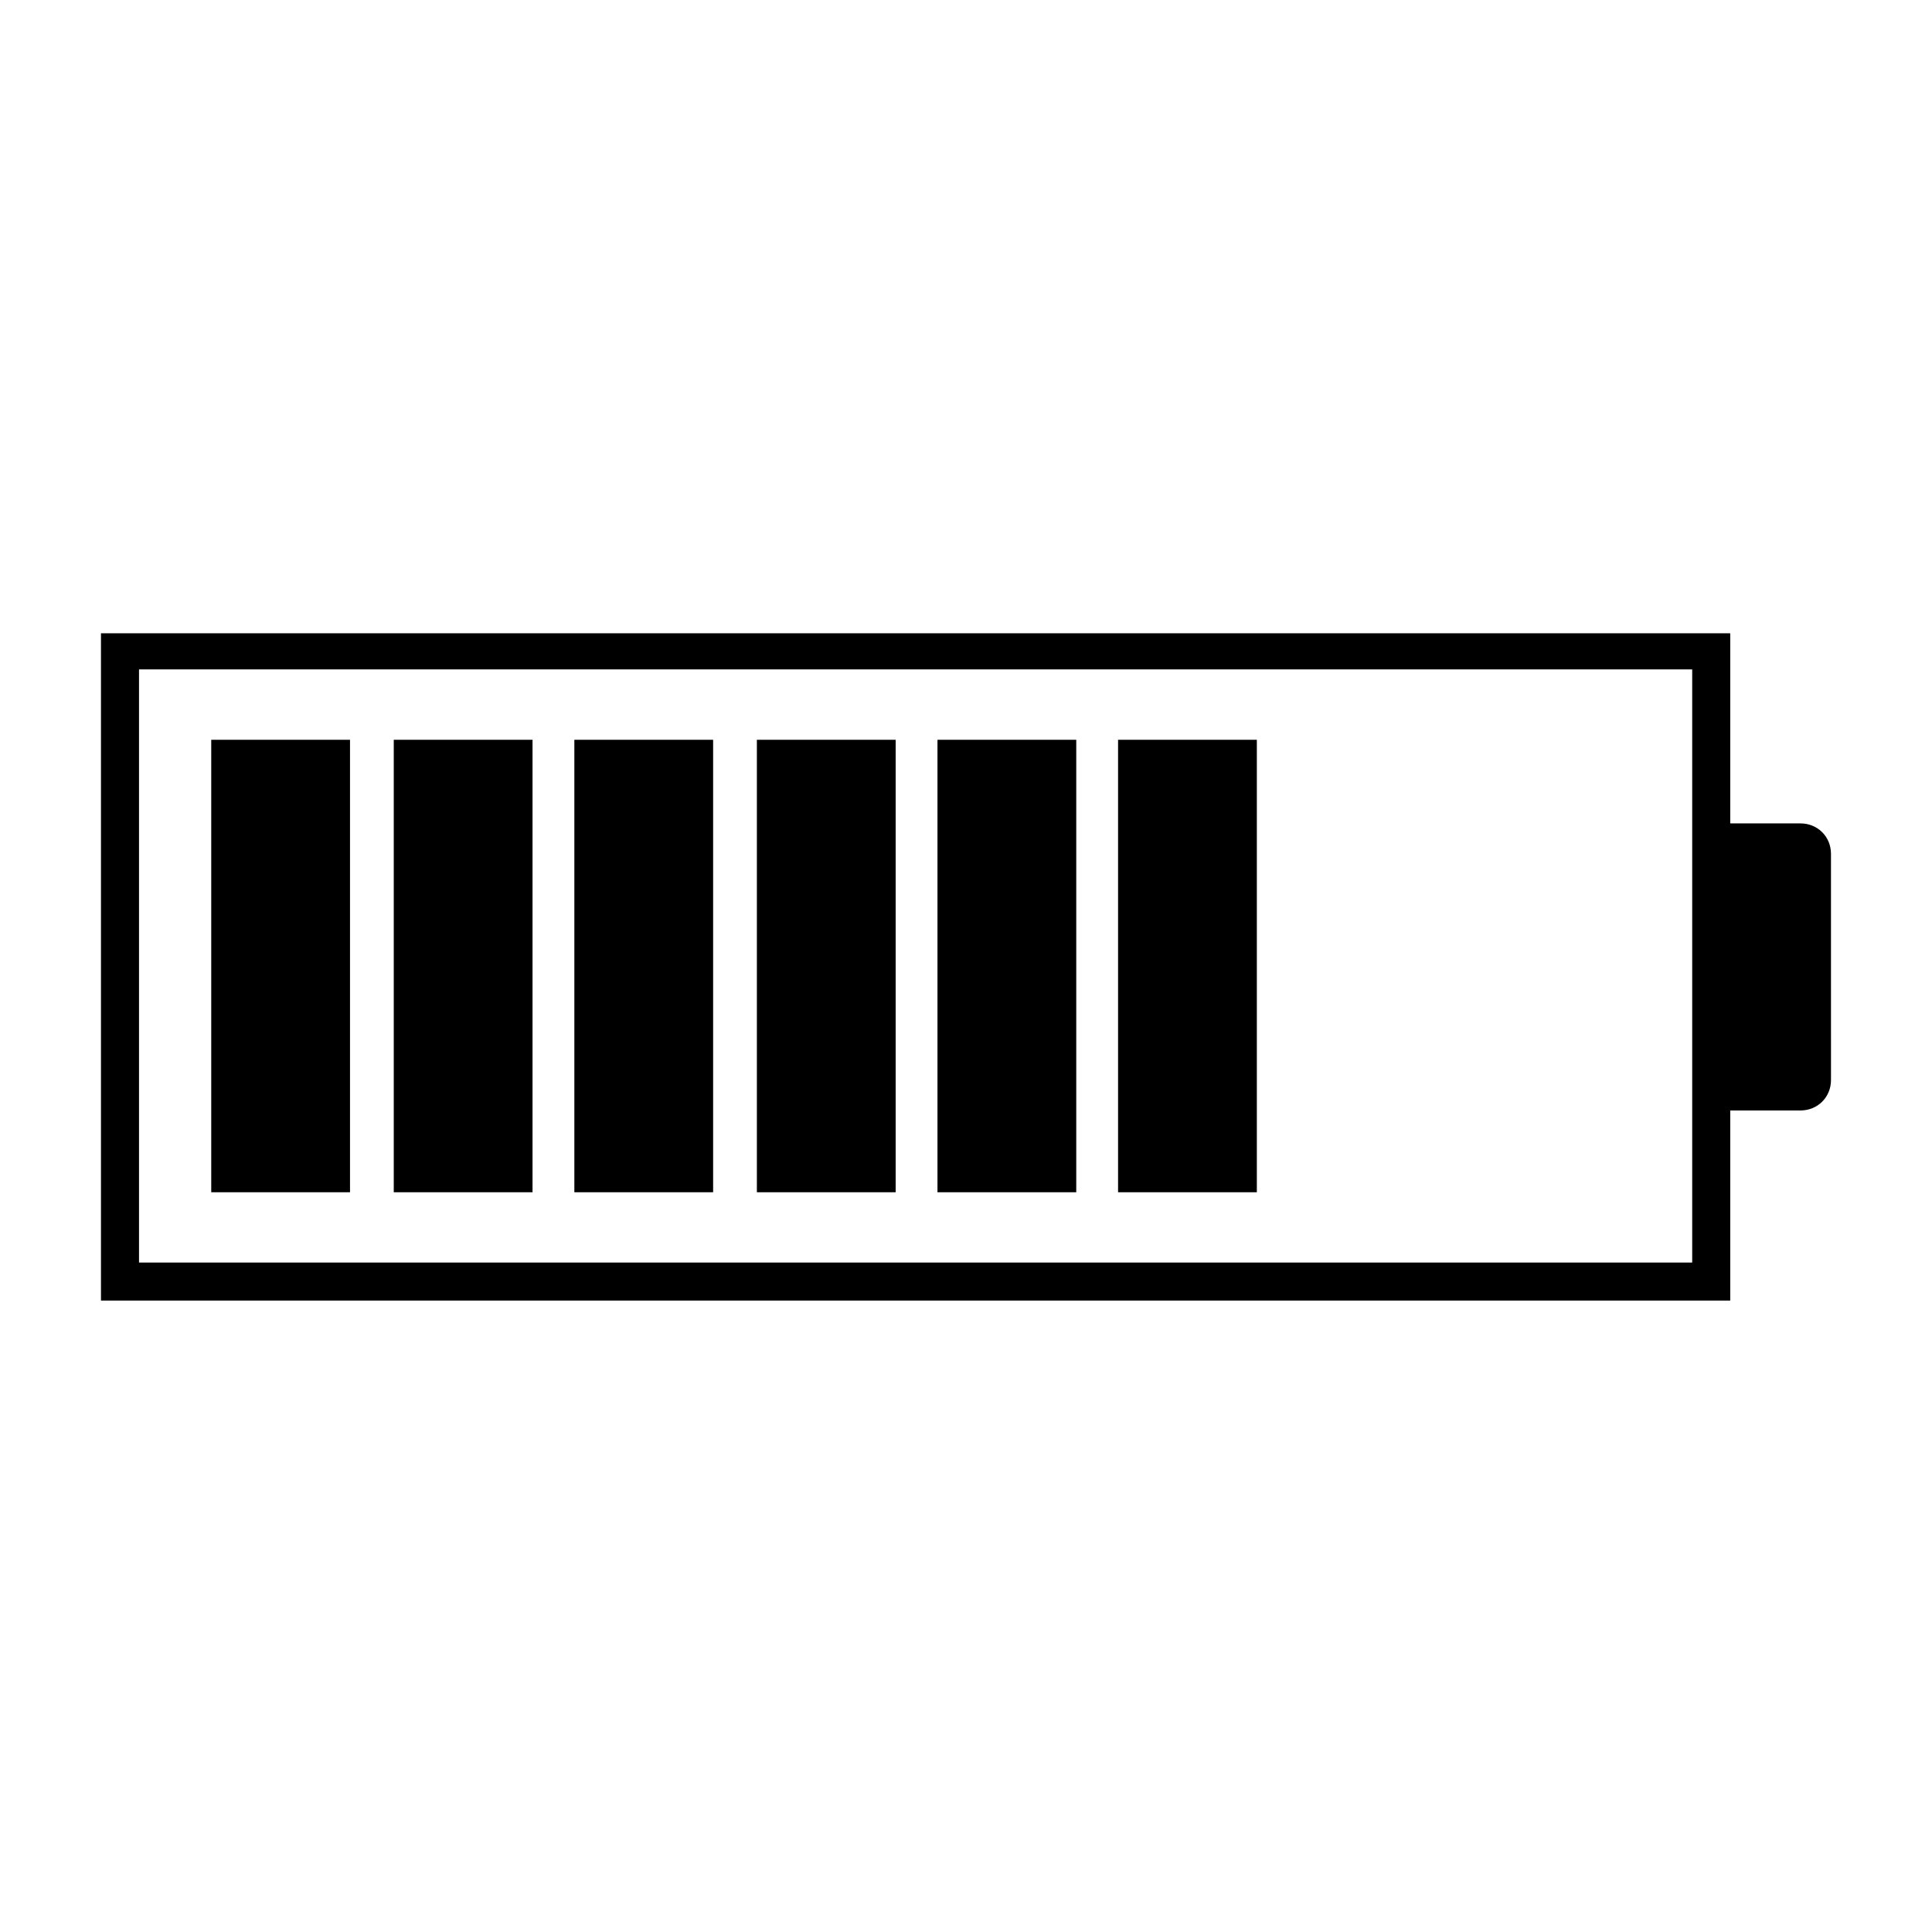 <?xml version="1.0" encoding="UTF-8"?>
<!-- Uploaded to: ICON Repo, www.iconrepo.com, Generator: ICON Repo Mixer Tools -->
<svg fill="#000000" width="800px" height="800px" version="1.1" viewBox="144 144 512 512" xmlns="http://www.w3.org/2000/svg">
 <g>
  <path d="m621.17 362.21h-18.641v-50.383h-431.77v176.84h431.77v-50.383h18.641c4.535 0 8.062-3.527 8.062-8.062l-0.004-59.945c0-4.535-3.523-8.062-8.059-8.062zm-28.719 116.38h-411.61v-157.19h411.61z"/>
  <path d="m199.98 340.05h36.777v119.91h-36.777z"/>
  <path d="m248.35 340.05h36.777v119.91h-36.777z"/>
  <path d="m296.21 340.05h36.777v119.91h-36.777z"/>
  <path d="m344.58 340.05h36.777v119.91h-36.777z"/>
  <path d="m392.44 340.05h36.777v119.91h-36.777z"/>
  <path d="m440.3 340.05h36.777v119.91h-36.777z"/>
 </g>
</svg>